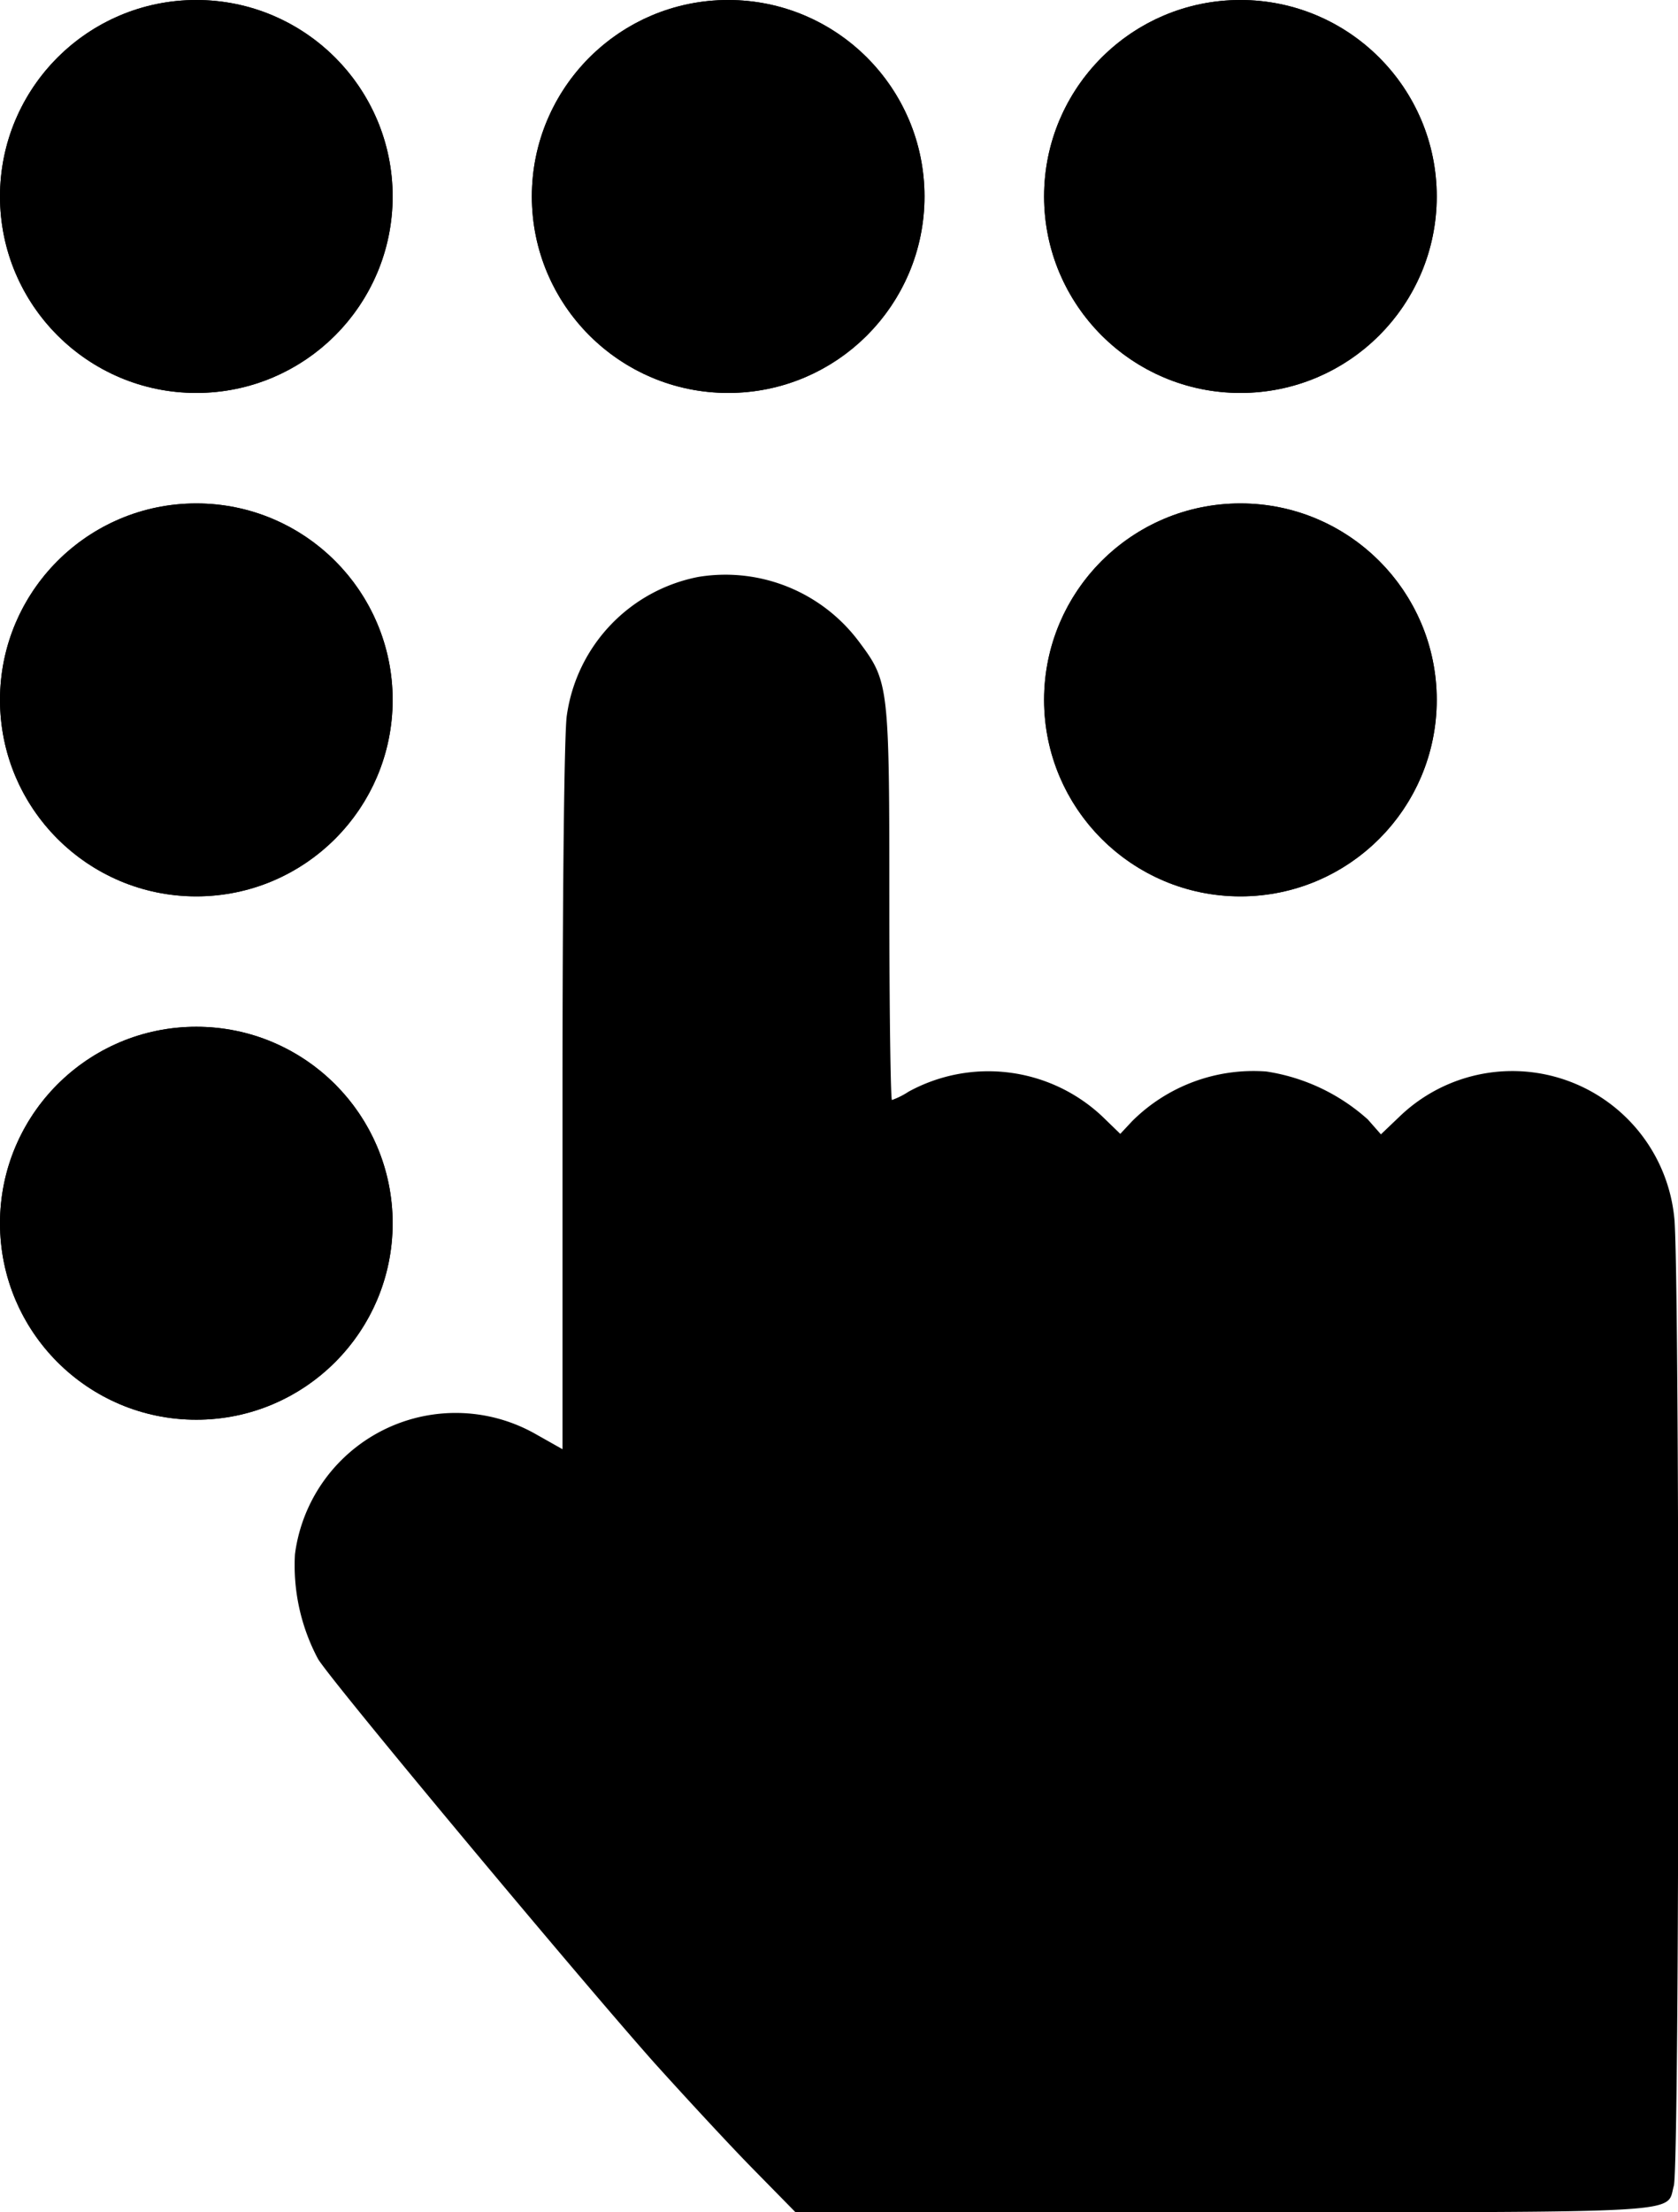 <svg xmlns="http://www.w3.org/2000/svg" width="28.411" height="37.428" viewBox="0 0 28.411 37.428">
  <g id="Group_17387" data-name="Group 17387" transform="translate(108 134)">
    <path id="Path_13111" data-name="Path 13111" d="M137.266-375.587a2.784,2.784,0,0,0-2.228,2.339c-.044.244-.074,2.974-.074,6.419v6l-.472-.266a2.744,2.744,0,0,0-4.058,2.044,3.361,3.361,0,0,0,.391,1.771c.236.391,4.39,5.364,5.681,6.818.472.524,1.2,1.313,1.631,1.756l.775.789h7.268c7.961-.007,7.467.022,7.6-.45.1-.317.1-15.694.007-16.387a2.755,2.755,0,0,0-4.641-1.712l-.325.31-.221-.251a3.314,3.314,0,0,0-1.719-.812,2.91,2.91,0,0,0-2.273.841l-.2.214-.31-.3a2.816,2.816,0,0,0-3.276-.413,1.312,1.312,0,0,1-.28.14c-.022,0-.044-1.49-.044-3.305,0-3.711-.007-3.77-.509-4.442A2.823,2.823,0,0,0,137.266-375.587Z" transform="translate(-233.44 251.347)"/>
    <g id="Ellipse_593" data-name="Ellipse 593" transform="translate(-108 -134)" stroke="#000" stroke-width="1">
      <circle cx="3.324" cy="3.324" r="3.324" stroke="none"/>
      <circle cx="3.324" cy="3.324" r="2.824" fill="none"/>
    </g>
    <g id="Ellipse_596" data-name="Ellipse 596" transform="translate(-108 -125.483)" stroke="#000" stroke-width="1">
      <circle cx="3.324" cy="3.324" r="3.324" stroke="none"/>
      <circle cx="3.324" cy="3.324" r="2.824" fill="none"/>
    </g>
    <g id="Ellipse_598" data-name="Ellipse 598" transform="translate(-90.322 -125.483)" stroke="#000" stroke-width="1">
      <circle cx="3.324" cy="3.324" r="3.324" stroke="none"/>
      <circle cx="3.324" cy="3.324" r="2.824" fill="none"/>
    </g>
    <g id="Ellipse_597" data-name="Ellipse 597" transform="translate(-108 -116.629)" stroke="#000" stroke-width="1">
      <circle cx="3.324" cy="3.324" r="3.324" stroke="none"/>
      <circle cx="3.324" cy="3.324" r="2.824" fill="none"/>
    </g>
    <g id="Ellipse_594" data-name="Ellipse 594" transform="translate(-98.995 -134)" stroke="#000" stroke-width="1">
      <circle cx="3.324" cy="3.324" r="3.324" stroke="none"/>
      <circle cx="3.324" cy="3.324" r="2.824" fill="none"/>
    </g>
    <g id="Ellipse_595" data-name="Ellipse 595" transform="translate(-90.322 -134)" stroke="#000" stroke-width="1">
      <circle cx="3.324" cy="3.324" r="3.324" stroke="none"/>
      <circle cx="3.324" cy="3.324" r="2.824" fill="none"/>
    </g>
  </g>
</svg>
